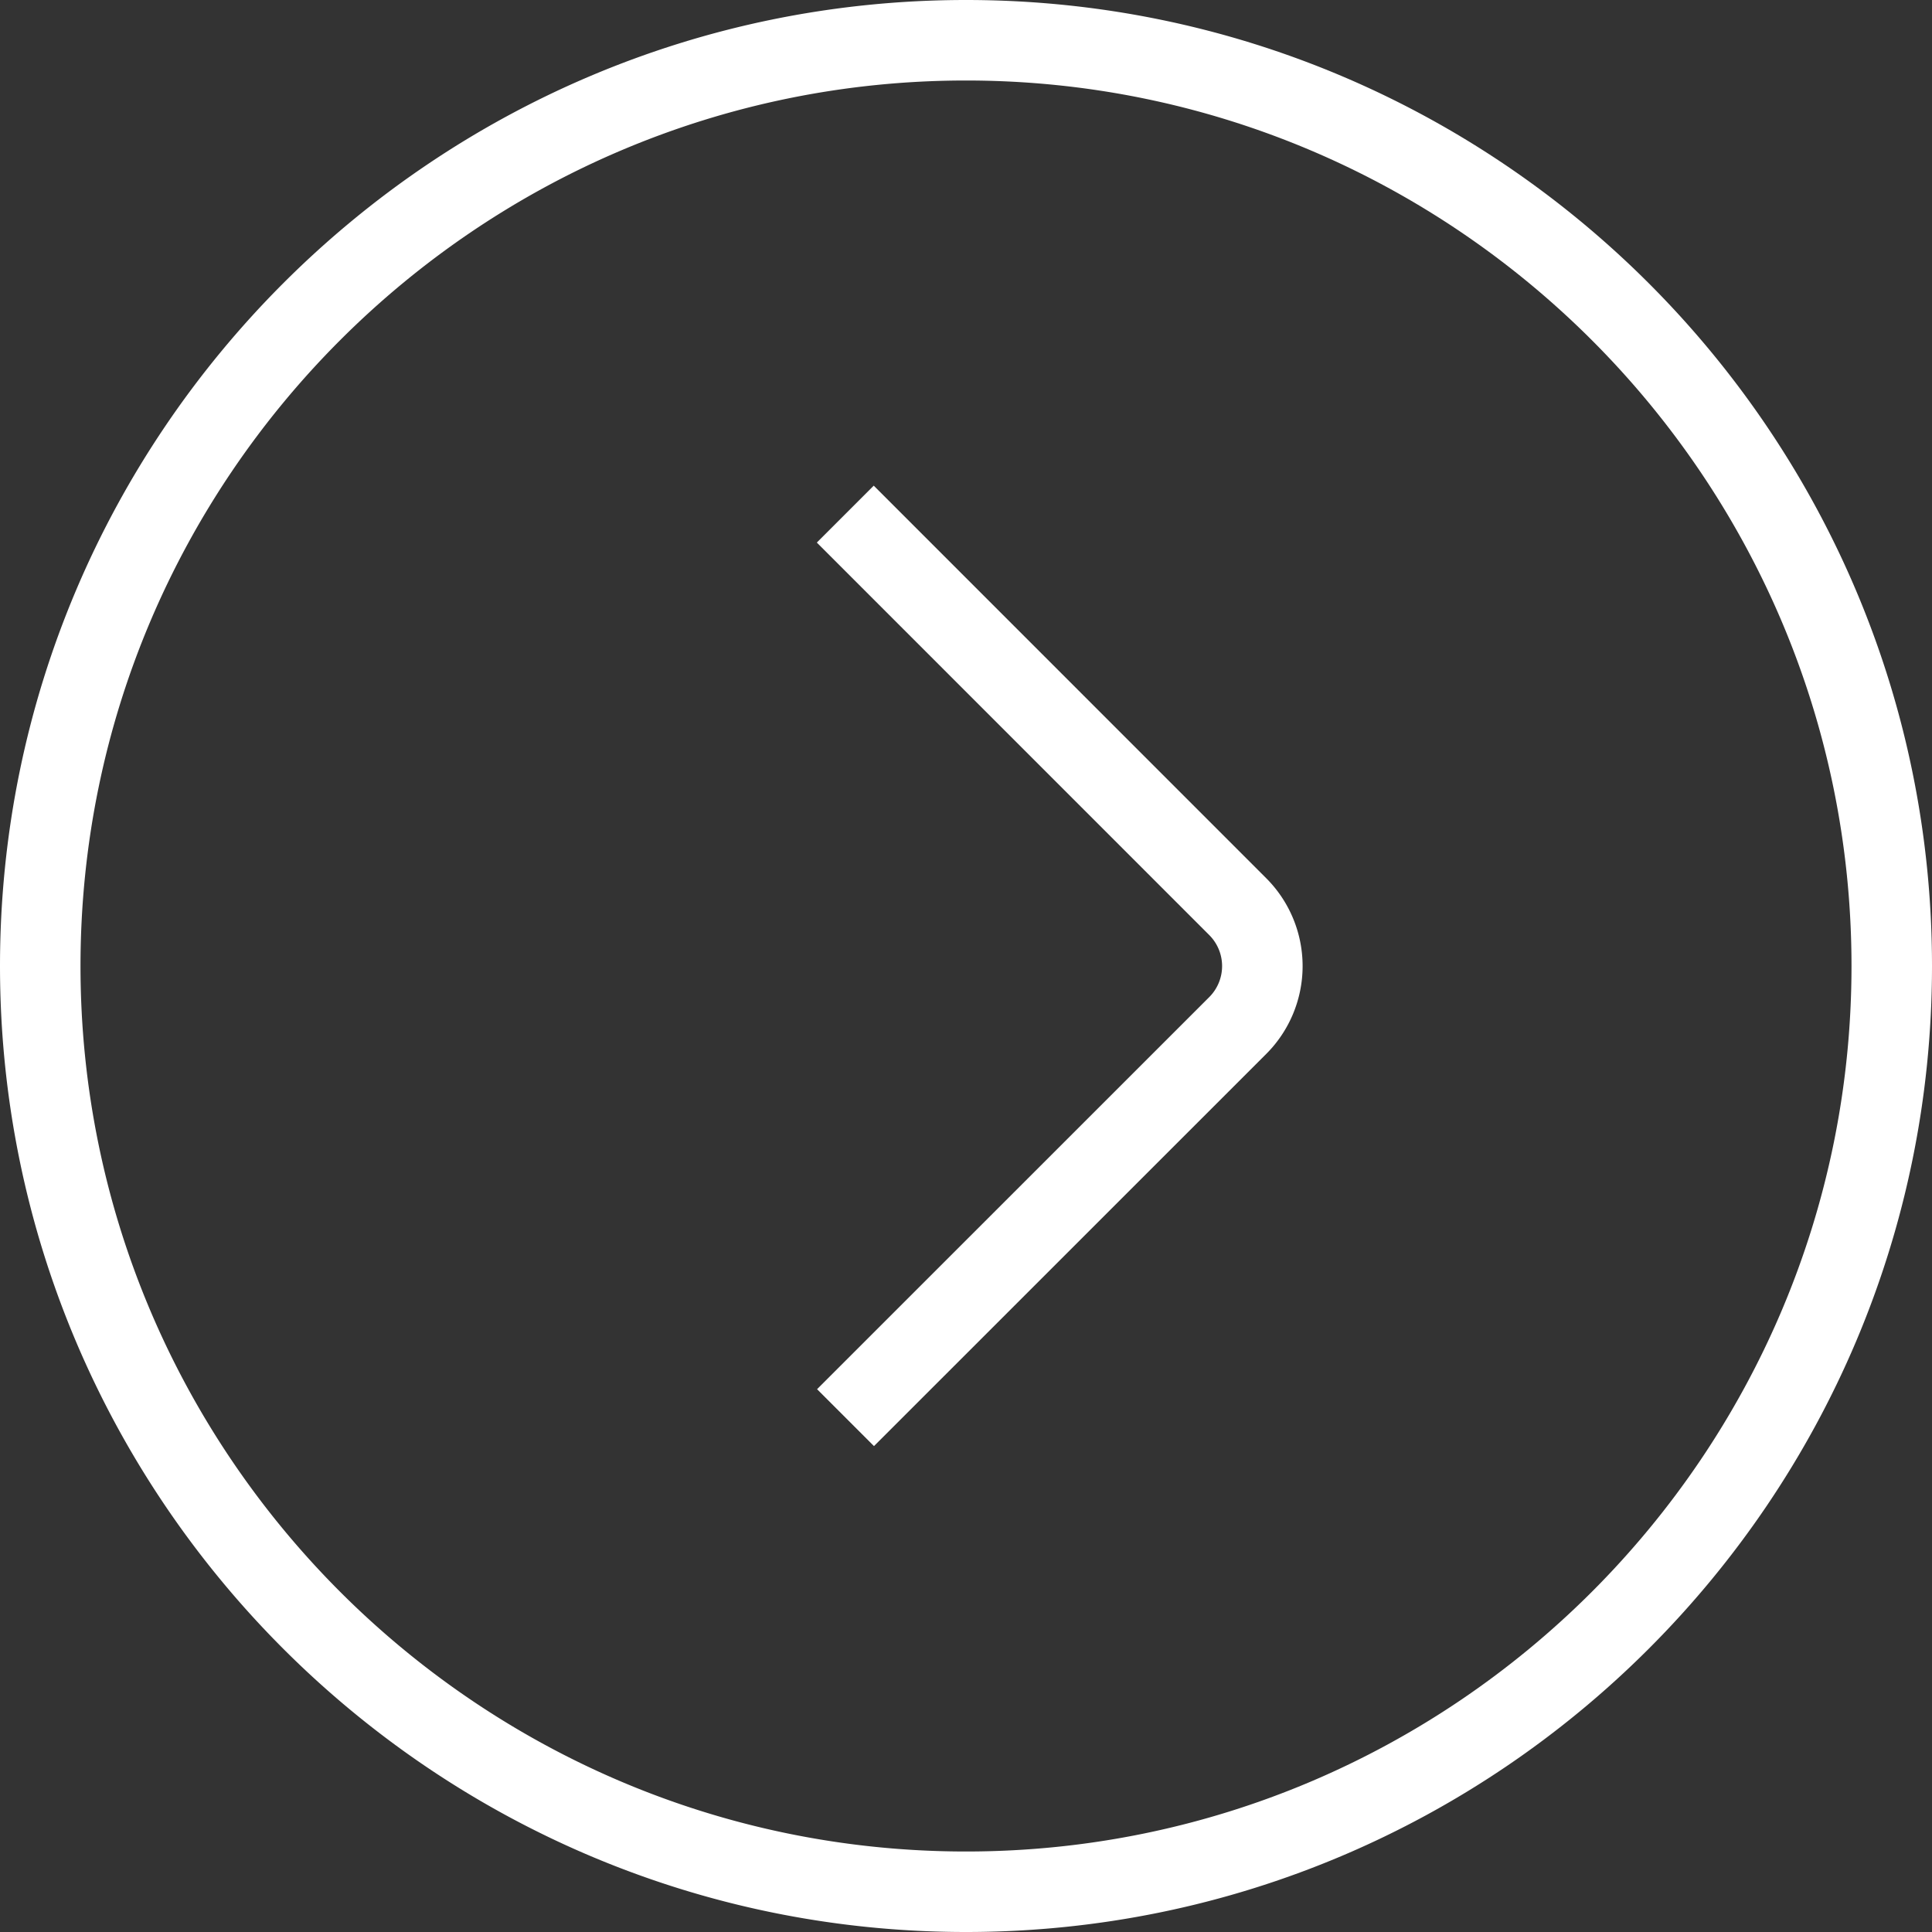 <svg xmlns="http://www.w3.org/2000/svg" version="1.1" xmlns:xlink="http://www.w3.org/1999/xlink" width="512" height="512" x="0" y="0" viewBox="0 0 24 24" style="enable-background:new 0 0 512 512" xml:space="preserve" class=""><rect x="0" y="0" width="24" height="24" fill="#333333" stroke="none"/><g><path d="M12 24C5.383 24 0 18.617 0 12S5.383 0 12 0s12 5.383 12 12-5.383 12-12 12Zm0-23C5.935 1 1 5.935 1 12s4.935 11 11 11 11-4.935 11-11S18.065 1 12 1Zm3.73 12.092a1.544 1.544 0 0 0 0-2.182l-4.876-4.877-.707.707 4.876 4.877a.545.545 0 0 1 0 .768l-4.873 4.872.707.707 4.873-4.872Z" fill="#ffffff" opacity="1" data-original="#000000" class=""></path></g></svg>